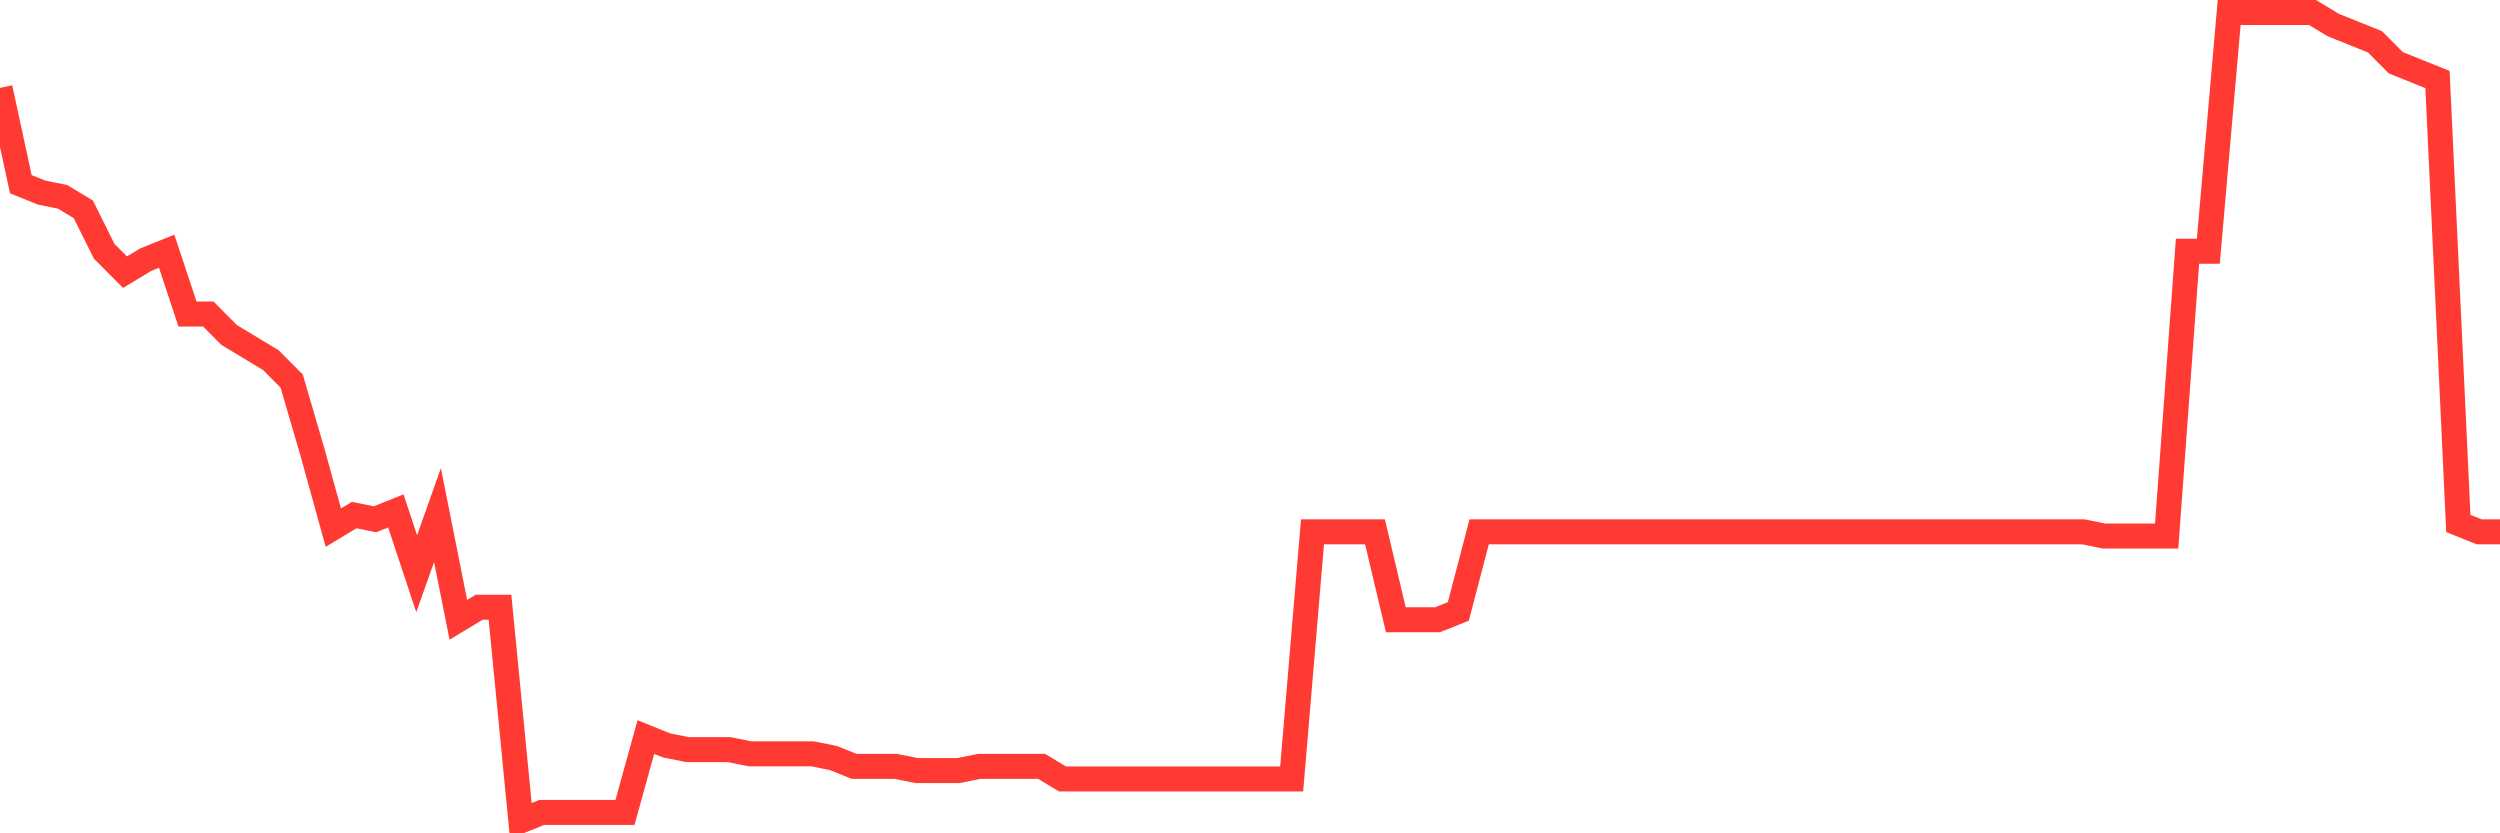 <svg
  xmlns="http://www.w3.org/2000/svg"
  xmlns:xlink="http://www.w3.org/1999/xlink"
  width="120"
  height="40"
  viewBox="0 0 120 40"
  preserveAspectRatio="none"
>
  <polyline
    points="0,4.219 1,8.842 2,9.245 3,9.446 4,10.049 5,12.059 6,13.064 7,12.461 8,12.059 9,15.075 10,15.075 11,16.08 12,16.683 13,17.286 14,18.291 15,21.709 16,25.327 17,24.724 18,24.925 19,24.523 20,27.539 21,24.724 22,29.75 23,29.147 24,29.147 25,39.4 26,38.998 27,38.998 28,38.998 29,38.998 30,38.998 31,35.379 32,35.781 33,35.982 34,35.982 35,35.982 36,36.183 37,36.183 38,36.183 39,36.183 40,36.384 41,36.787 42,36.787 43,36.787 44,36.988 45,36.988 46,36.988 47,36.787 48,36.787 49,36.787 50,36.787 51,37.39 52,37.39 53,37.39 54,37.39 55,37.39 56,37.39 57,37.39 58,37.39 59,37.39 60,37.39 61,37.39 62,37.39 63,25.528 64,25.528 65,25.528 66,25.528 67,29.75 68,29.75 69,29.75 70,29.348 71,25.528 72,25.528 73,25.528 74,25.528 75,25.528 76,25.528 77,25.528 78,25.528 79,25.528 80,25.528 81,25.528 82,25.528 83,25.528 84,25.528 85,25.528 86,25.528 87,25.528 88,25.528 89,25.528 90,25.528 91,25.528 92,25.528 93,25.528 94,25.528 95,25.528 96,25.528 97,25.528 98,25.528 99,25.528 100,25.528 101,25.73 102,25.73 103,25.73 104,25.73 105,12.059 106,12.059 107,0.6 108,0.6 109,0.6 110,0.6 111,0.6 112,1.203 113,1.605 114,2.007 115,3.012 116,3.415 117,3.817 118,25.126 119,25.528 120,25.528"
    fill="none"
    stroke="#ff3a33"
    stroke-width="1.2"
  >
  </polyline>
</svg>